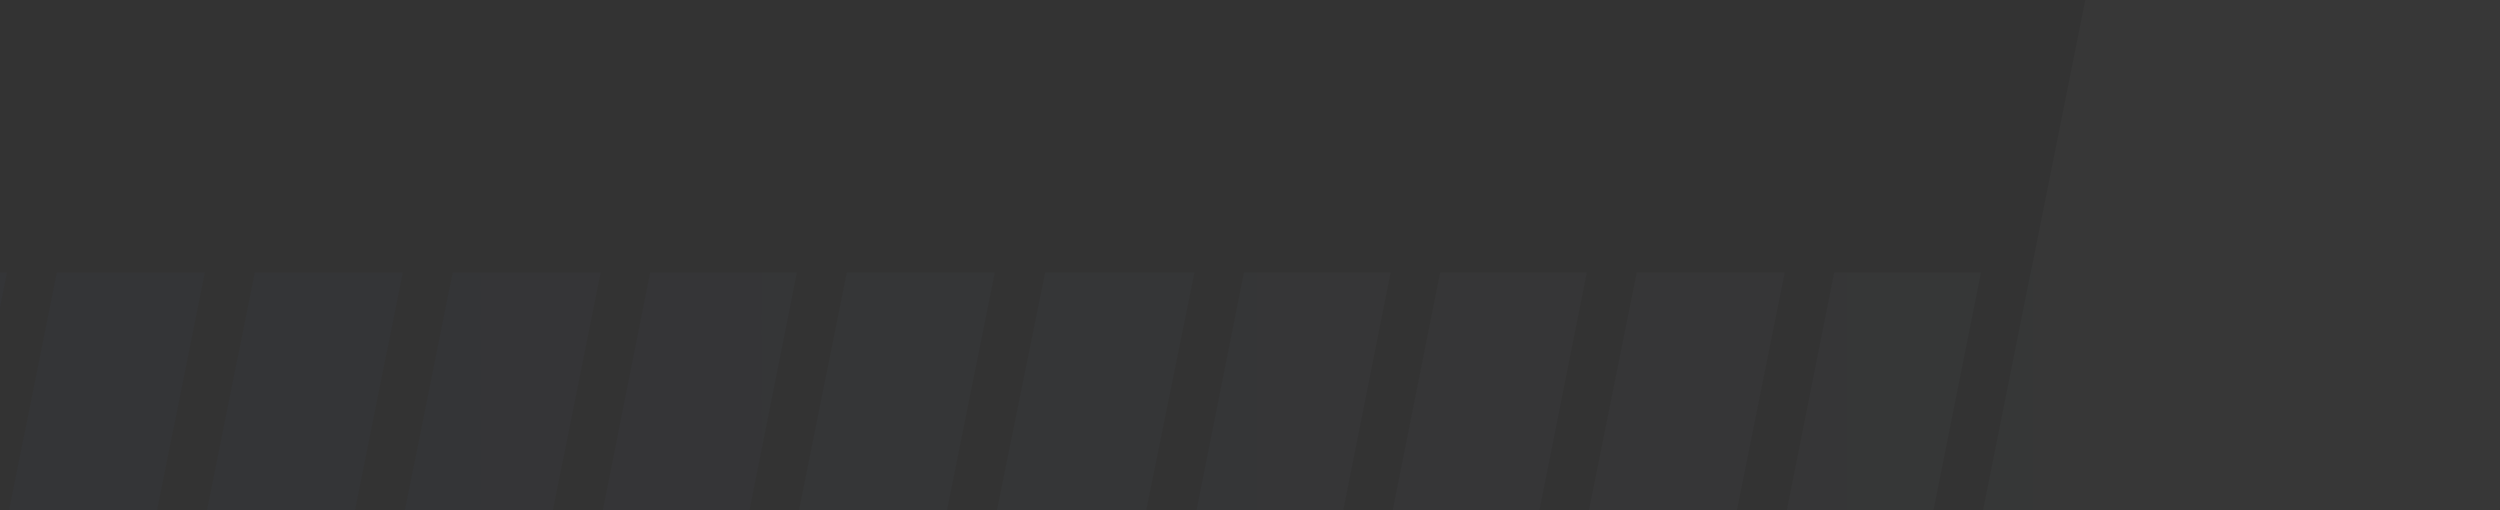 <svg width="1440" height="294" viewBox="0 0 1440 294" fill="none" xmlns="http://www.w3.org/2000/svg">
<rect x="0" y="0" width="1440" height="294" fill="#333333" stroke="none"/>
<path opacity="0.02" d="M-138.757 300H-224L-195.243 157H-110L-138.757 300ZM-24.757 300H-110L-81.243 157H4L-24.757 300ZM89.243 300H4L32.757 157H118L89.243 300ZM203.243 300H118L146.757 157H232L203.243 300ZM317.243 300H232L260.757 157H346L317.243 300ZM430.495 300H346L374.505 157H459L430.495 300ZM544.243 300H459L487.757 157H573L544.243 300ZM658.991 300H573L602.009 157H688L658.991 300ZM772.495 300H688L716.505 157H801L772.495 300ZM885.495 300H801L829.505 157H914L885.495 300ZM999.243 300H914L942.757 157H1028L999.243 300ZM1112.5 300H1028L1056.5 157H1141L1112.5 300ZM1432 -111C1436.42 -111 1440 -107.418 1440 -103V292C1440 296.418 1436.42 300 1432 300H1141L1223.42 -111H1432Z" fill="url(#paint0_linear_1333_7199)"/>
<defs>
<linearGradient id="paint0_linear_1333_7199" x1="-224" y1="94.5" x2="1440" y2="94.5" gradientUnits="userSpaceOnUse">
<stop stop-color="#457AFF"/>
<stop offset="1" stop-color="white"/>
</linearGradient>
</defs>
</svg>
